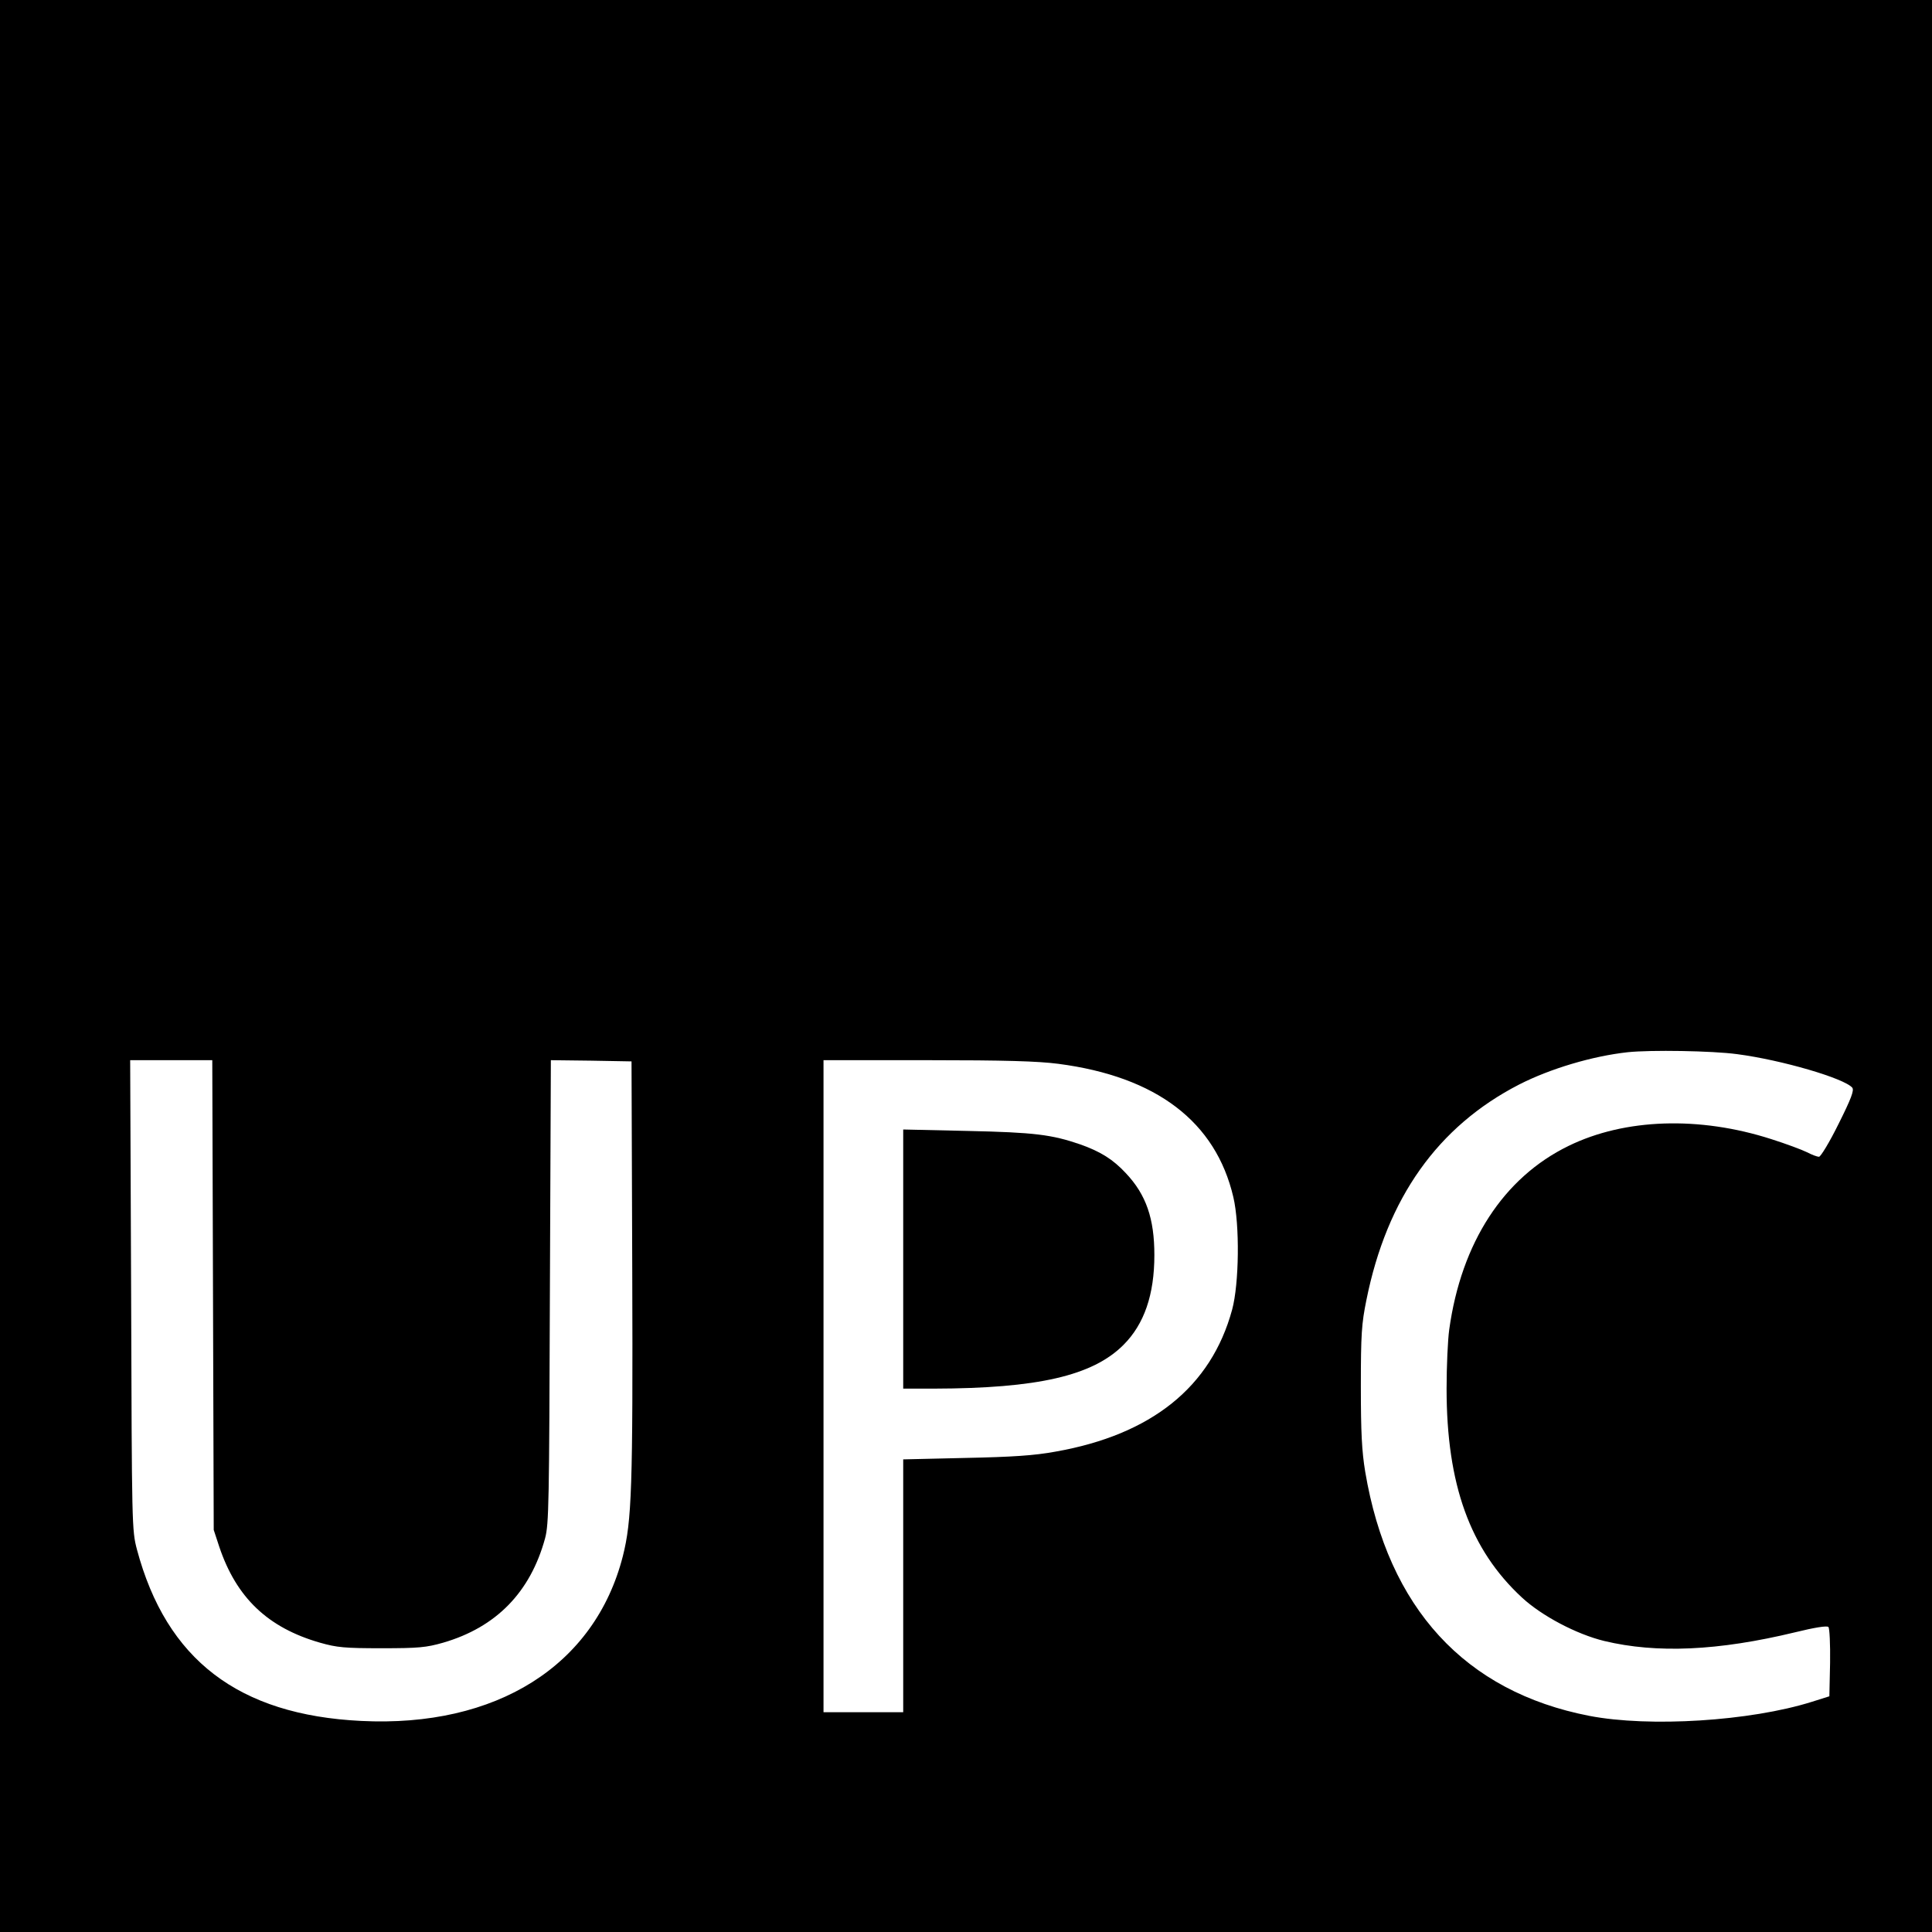 <?xml version="1.0" standalone="no"?>
<!DOCTYPE svg PUBLIC "-//W3C//DTD SVG 20010904//EN"
 "http://www.w3.org/TR/2001/REC-SVG-20010904/DTD/svg10.dtd">
<svg version="1.0" xmlns="http://www.w3.org/2000/svg"
 width="800pt" height="800pt" viewBox="0 0 800 800"
 preserveAspectRatio="xMidYMid meet">
<g transform="translate(0,800) scale(0.1,-0.1)"
fill="#000000" stroke="none">
<path d="M0 4000 l0 -4000 4000 0 4000 0 0 4000 0 4000 -4000 0 -4000 0 0
-4000z m7193 -365 c184 -24 444 -100 477 -139 8 -11 -4 -44 -57 -150 -37 -75
-74 -136 -81 -136 -7 0 -29 8 -50 19 -20 10 -87 35 -147 54 -298 96 -607 86
-840 -28 -269 -131 -444 -400 -494 -760 -6 -42 -11 -152 -11 -245 0 -397 97
-666 312 -865 82 -76 226 -152 341 -180 217 -52 471 -41 790 36 81 20 132 28
138 22 5 -5 8 -71 7 -148 l-3 -139 -73 -23 c-255 -80 -672 -106 -921 -58 -515
100 -833 446 -928 1011 -14 85 -18 162 -18 354 0 215 3 259 23 357 85 423 296
719 632 892 129 66 304 118 450 134 94 10 350 6 453 -8z m-6311 -997 l3 -973
23 -70 c71 -211 201 -335 417 -397 70 -20 103 -23 255 -23 153 0 185 3 255 23
220 64 361 209 422 432 16 59 17 148 20 1023 l4 957 167 -2 167 -3 3 -865 c3
-905 -2 -1037 -39 -1184 -116 -453 -523 -710 -1084 -682 -507 25 -806 253
-928 710 -21 80 -21 95 -24 1054 l-4 972 170 0 170 0 3 -972z m3500 957 c407
-53 652 -240 725 -552 27 -115 24 -359 -5 -466 -87 -320 -334 -518 -732 -588
-87 -16 -178 -22 -372 -26 l-258 -6 0 -523 0 -524 -165 0 -165 0 0 1350 0
1350 429 0 c323 0 458 -4 543 -15z"/>
<path d="M3740 2786 l0 -536 128 0 c428 1 656 53 784 181 86 86 128 208 128
372 0 151 -34 250 -118 339 -53 57 -104 89 -188 119 -119 41 -191 50 -466 56
l-268 6 0 -537z"/>
</g>
</svg>
